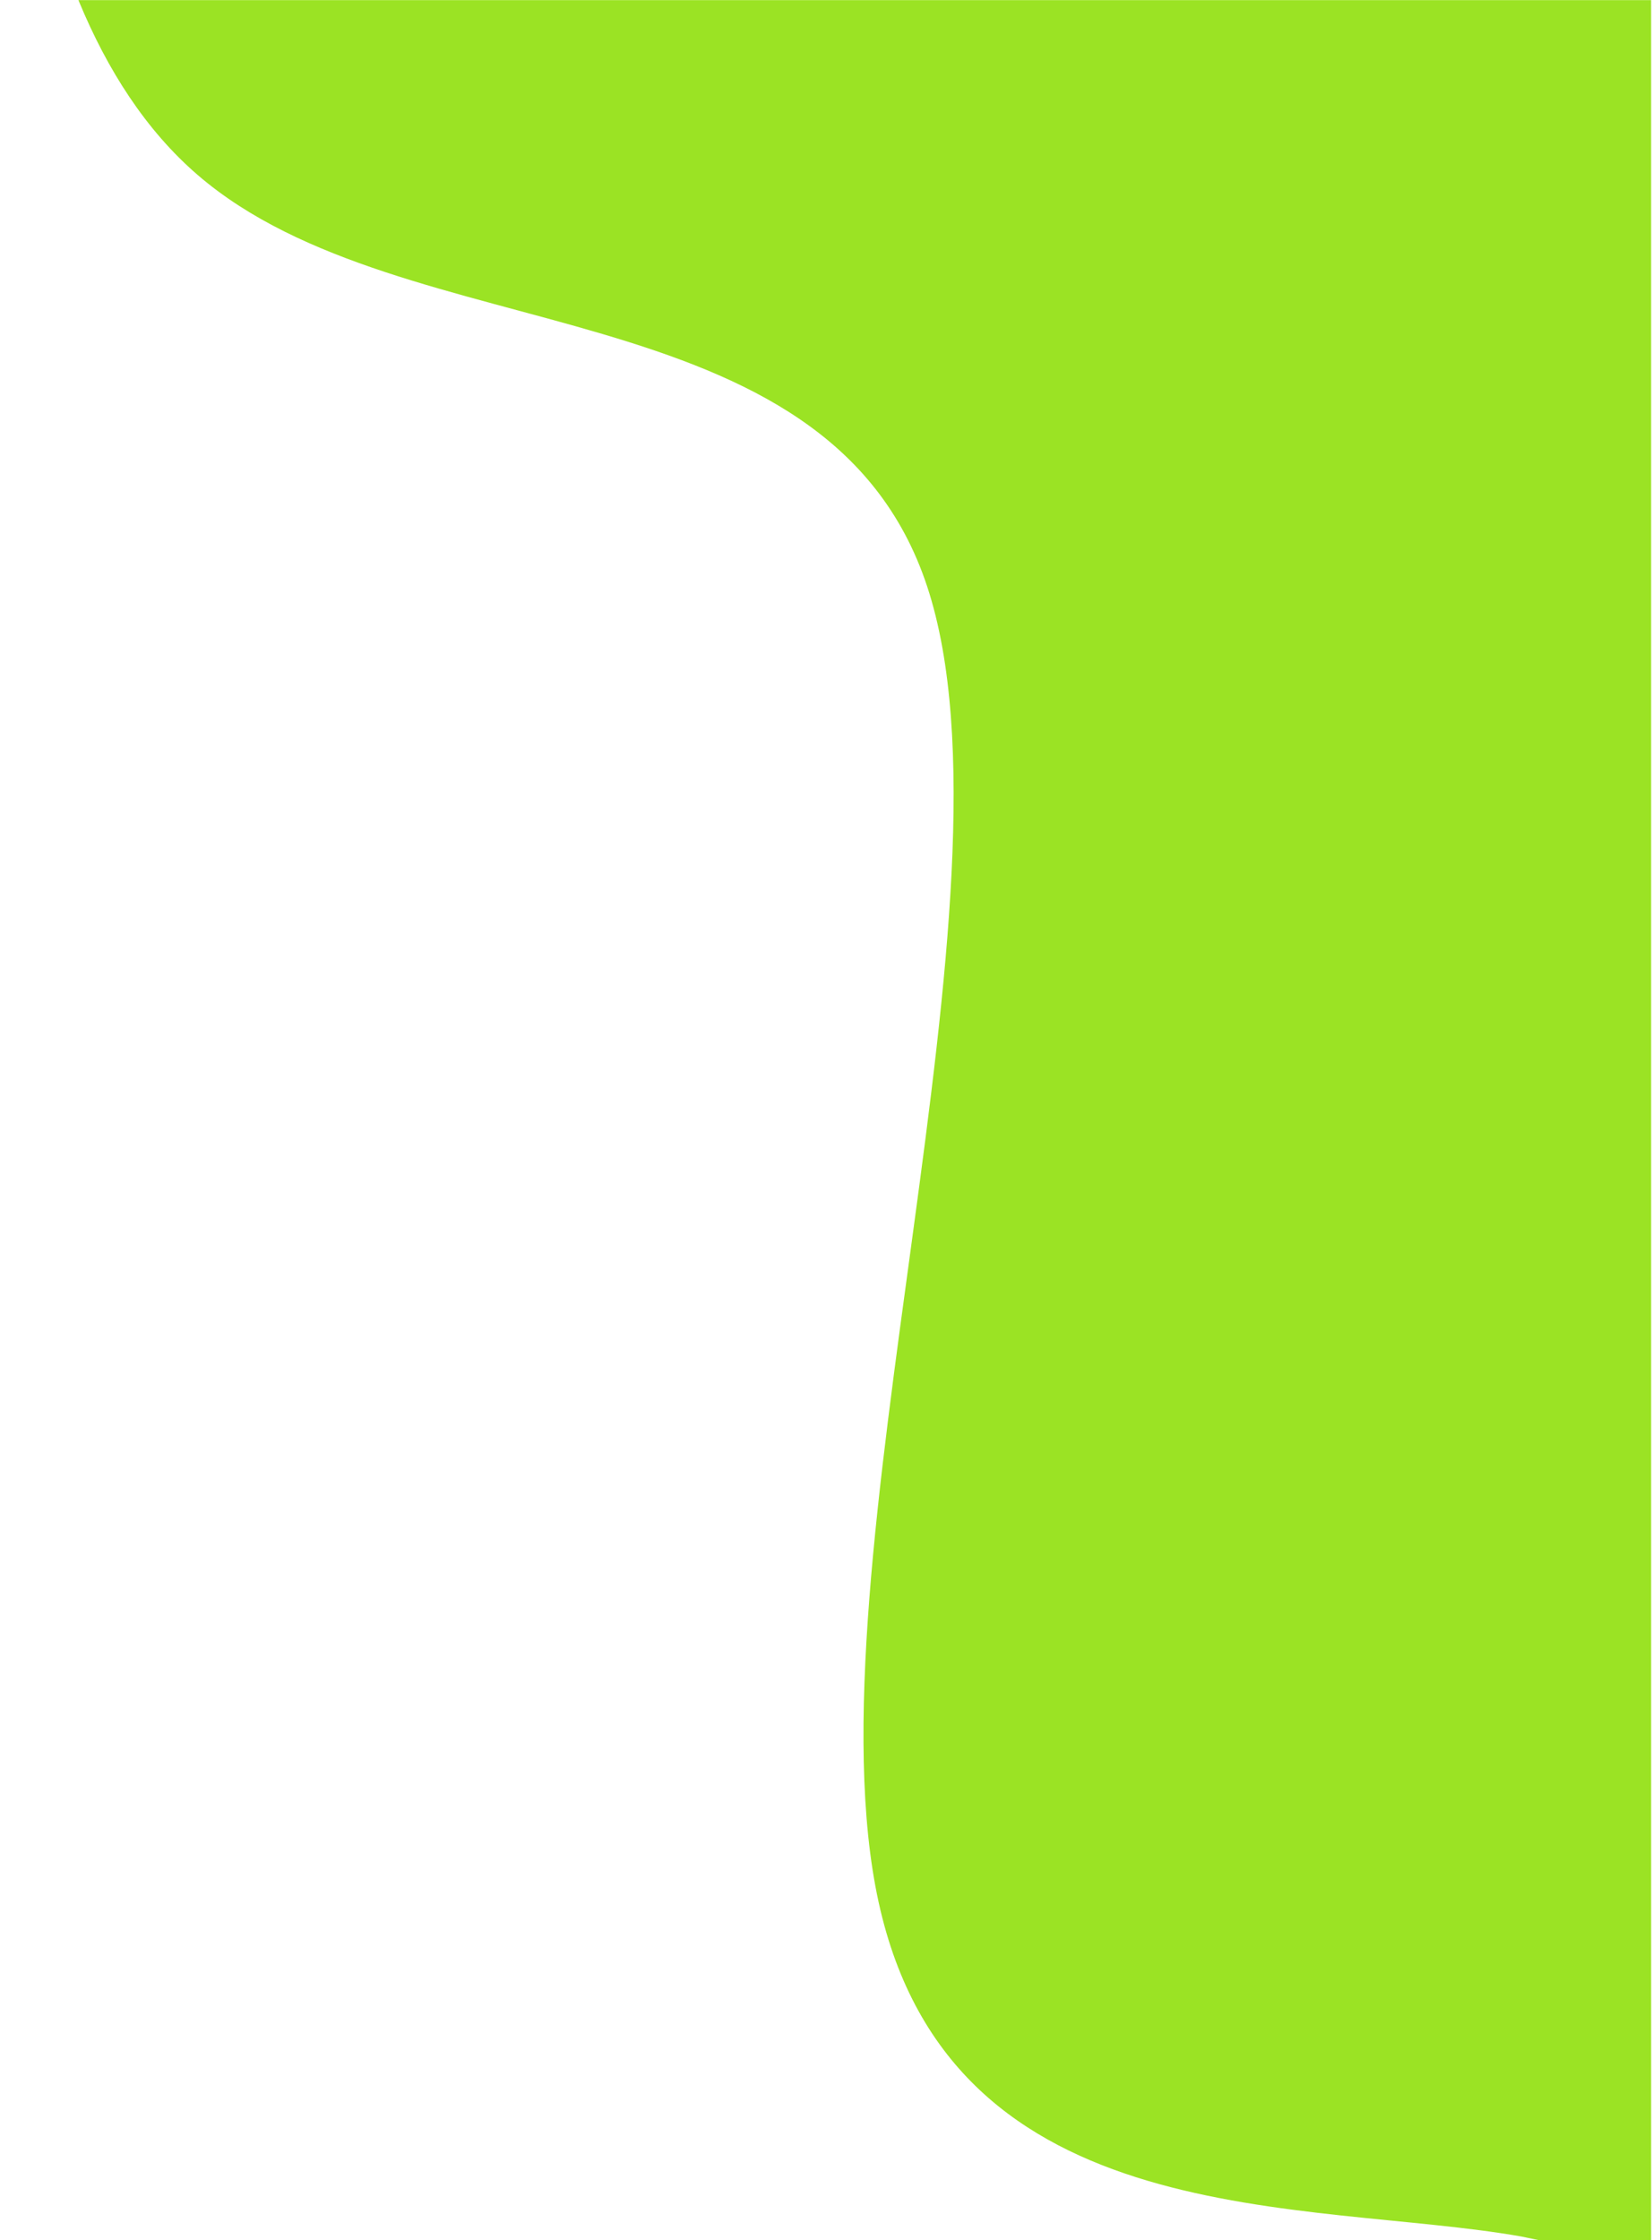 <?xml version="1.0" encoding="UTF-8"?> <svg xmlns="http://www.w3.org/2000/svg" width="1697" height="2300" viewBox="0 0 1697 2300" fill="none"> <mask id="mask0_6_286" style="mask-type:alpha" maskUnits="userSpaceOnUse" x="-36" y="0" width="1733" height="2300"> <rect x="-35.869" width="1732" height="2300" fill="#C4C4C4"></rect> </mask> <g mask="url(#mask0_6_286)"> <path fill-rule="evenodd" clip-rule="evenodd" d="M1777.8 2340.78L1562.49 2296.14C1343.82 2257.72 977.767 2296.39 902.533 1952.86C827.299 1609.32 1055.28 913.834 952.478 602.298C849.679 290.763 416.101 363.181 203.043 179.631C-10.016 -3.92 -2.556 -443.44 1.174 -663.2L4.905 -882.96L335.683 -1266.92L442.212 -1175.14C548.741 -1083.36 761.8 -899.814 974.858 -716.263C1187.92 -532.713 1400.98 -349.162 1614.03 -165.611C1827.09 17.939 2040.15 201.49 2253.21 385.041C2466.27 568.592 2679.33 752.142 2785.86 843.917L2892.39 935.693L1777.8 2340.78Z" fill="#9BE324"></path> </g> </svg> 